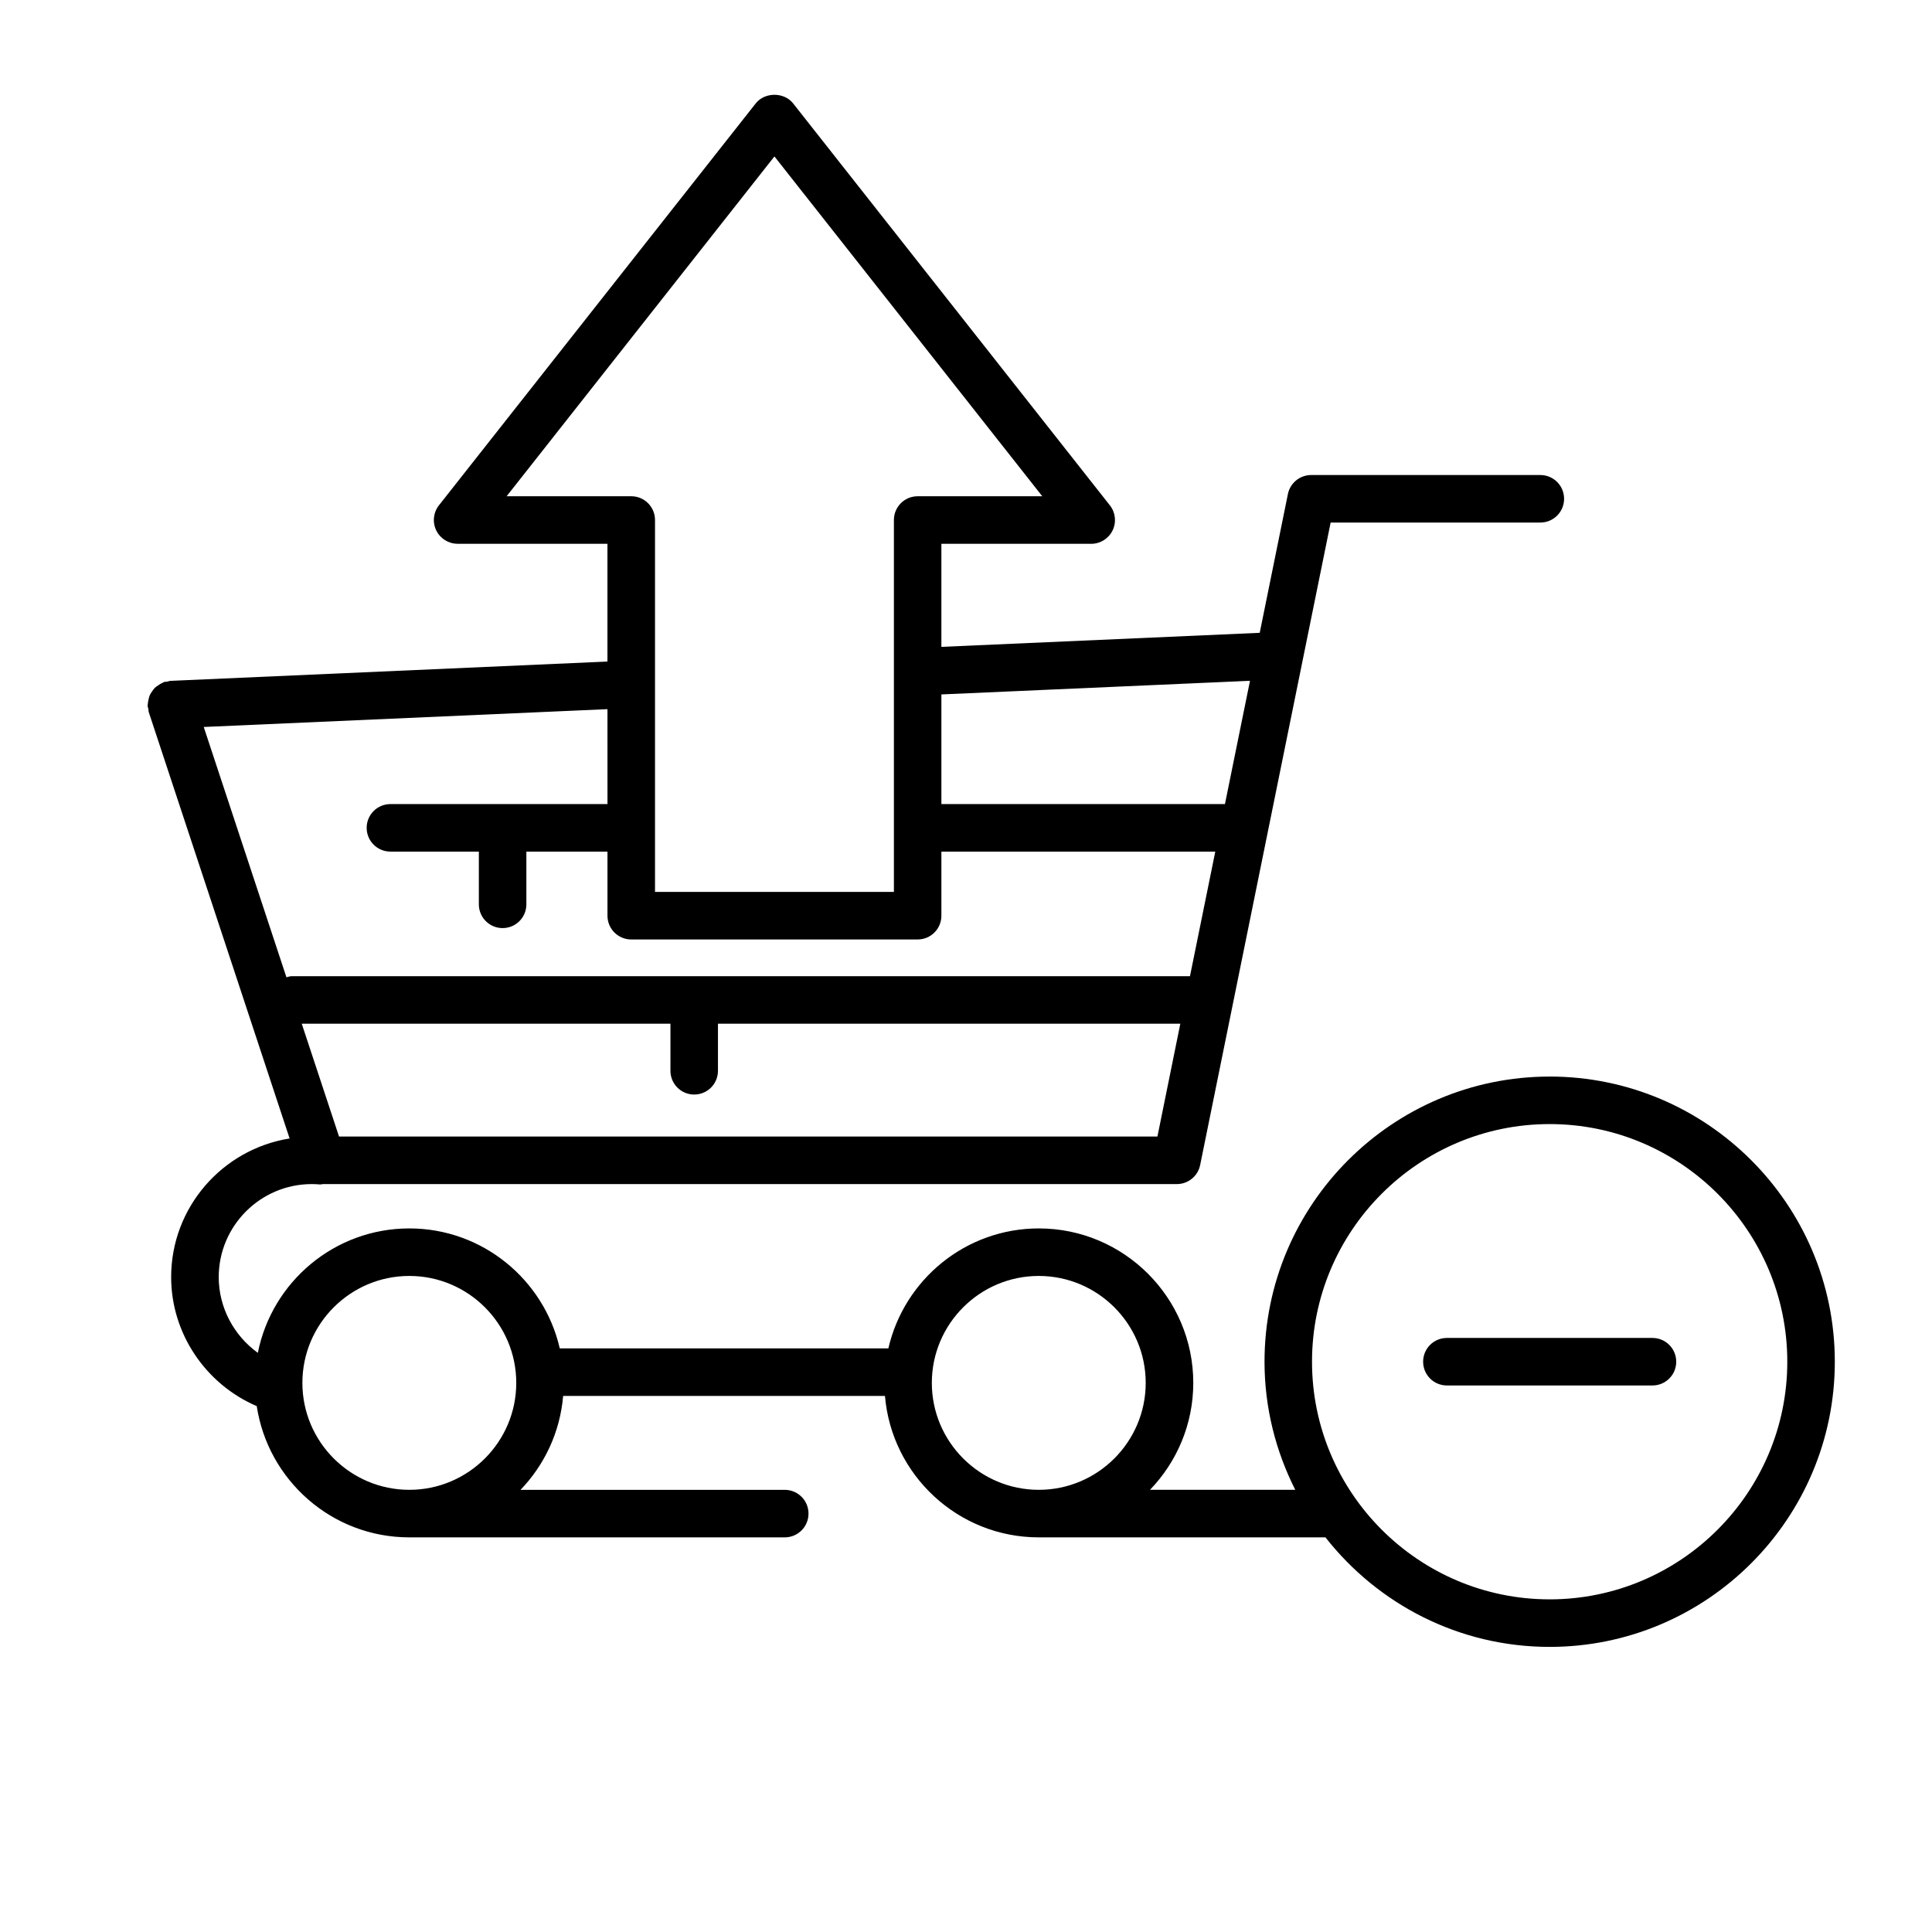 <?xml version="1.0" encoding="UTF-8"?>
<!-- Uploaded to: SVG Find, www.svgrepo.com, Generator: SVG Find Mixer Tools -->
<svg fill="#000000" width="800px" height="800px" version="1.1" viewBox="144 144 512 512" xmlns="http://www.w3.org/2000/svg">
 <g>
  <path d="m554.68 429.3c-41.672 0-75.57 33.898-75.57 75.57 0 12.219 2.981 23.73 8.148 33.949h-38.496c7.086-7.363 11.469-17.344 11.469-28.34 0-22.57-18.363-40.934-40.934-40.934-19.43 0-35.703 13.617-39.871 31.797h-87.082c-4.168-18.18-20.441-31.797-39.871-31.797-19.844 0-36.426 14.199-40.141 32.973-6.336-4.555-10.367-11.992-10.367-20.062 0-13.598 11.066-24.66 24.66-24.66 0.707 0 1.406 0.031 2.09 0.094 0.301 0.031 0.578-0.074 0.875-0.094h226.29c2.996 0 5.578-2.109 6.172-5.043l34.582-170.27h55.57c3.484 0 6.297-2.816 6.297-6.297 0-3.484-2.816-6.297-6.297-6.297h-60.723c-2.996 0-5.578 2.109-6.172 5.043l-7.469 36.773-84.363 3.723v-27.312h39.711c2.41 0 4.609-1.379 5.66-3.547 1.059-2.172 0.773-4.754-0.719-6.648l-83.953-106.53c-2.387-3.023-7.5-3.023-9.887 0l-83.961 106.52c-1.492 1.895-1.777 4.477-0.719 6.648 1.051 2.172 3.258 3.547 5.66 3.547h39.711v31.211l-115.84 5.121c-0.289 0.012-0.527 0.152-0.805 0.203-0.297 0.059-0.598 0.012-0.895 0.113-0.125 0.043-0.215 0.137-0.332 0.188-0.414 0.164-0.773 0.402-1.141 0.648-0.32 0.215-0.641 0.41-0.914 0.68-0.289 0.285-0.504 0.609-0.738 0.949-0.227 0.332-0.461 0.641-0.625 1.016-0.156 0.352-0.227 0.73-0.316 1.109-0.102 0.422-0.188 0.832-0.203 1.273 0 0.133-0.07 0.25-0.062 0.391 0.012 0.32 0.156 0.594 0.215 0.895 0.051 0.27 0.008 0.535 0.094 0.805l37.332 113c-17.758 2.828-31.395 18.207-31.395 36.746 0 14.949 9.168 28.391 22.684 34.184 2.984 19.656 19.945 34.781 40.418 34.781h99.508c3.484 0 6.297-2.816 6.297-6.297 0-3.484-2.816-6.297-6.297-6.297h-70.02c6.328-6.582 10.48-15.258 11.293-24.883h85.289c1.762 20.957 19.352 37.477 40.758 37.477h75.973c13.848 17.641 35.305 29.027 59.418 29.027 41.672 0 75.57-33.898 75.57-75.57 0.004-41.672-33.898-75.578-75.566-75.578zm-103.95 15.898h-216.88l-9.883-29.906h97.707v12.477c0 3.484 2.816 6.297 6.297 6.297 3.484 0 6.297-2.816 6.297-6.297v-12.477h122.53zm24.531-120.78-6.637 32.672h-75.145v-29.059zm-197-48.906 70.973-90.055 70.98 90.055h-33.023c-3.484 0-6.297 2.816-6.297 6.297v98.559h-63.309v-98.559c0-3.484-2.816-6.297-6.297-6.297zm26.73 81.578h-57.523c-3.484 0-6.297 2.816-6.297 6.297 0 3.484 2.816 6.297 6.297 6.297l23.434 0.004v13.969c0 3.484 2.816 6.297 6.297 6.297 3.484 0 6.297-2.816 6.297-6.297v-13.969h21.492v16.984c0 3.484 2.816 6.297 6.297 6.297h75.898c3.484 0 6.297-2.816 6.297-6.297v-16.984h72.586l-6.707 33.012h-238c-0.516 0-0.969 0.176-1.449 0.289l-21.914-66.332 106.99-4.723zm-80.855 153.39c0-15.625 12.715-28.34 28.34-28.34s28.34 12.715 28.34 28.34-12.715 28.34-28.34 28.34-28.34-12.715-28.34-28.34zm166.81 0c0-15.625 12.715-28.34 28.34-28.34s28.34 12.715 28.34 28.34-12.715 28.34-28.34 28.34-28.34-12.715-28.34-28.34zm163.73 57.367c-34.727 0-62.977-28.25-62.977-62.977 0-34.727 28.25-62.977 62.977-62.977 34.727 0 62.977 28.25 62.977 62.977 0 34.723-28.258 62.977-62.977 62.977z"/>
  <path d="m581.92 498.57h-54.48c-3.484 0-6.297 2.816-6.297 6.297 0 3.484 2.816 6.297 6.297 6.297h54.48c3.484 0 6.297-2.816 6.297-6.297 0-3.484-2.82-6.297-6.297-6.297z"/>
 </g>
</svg>